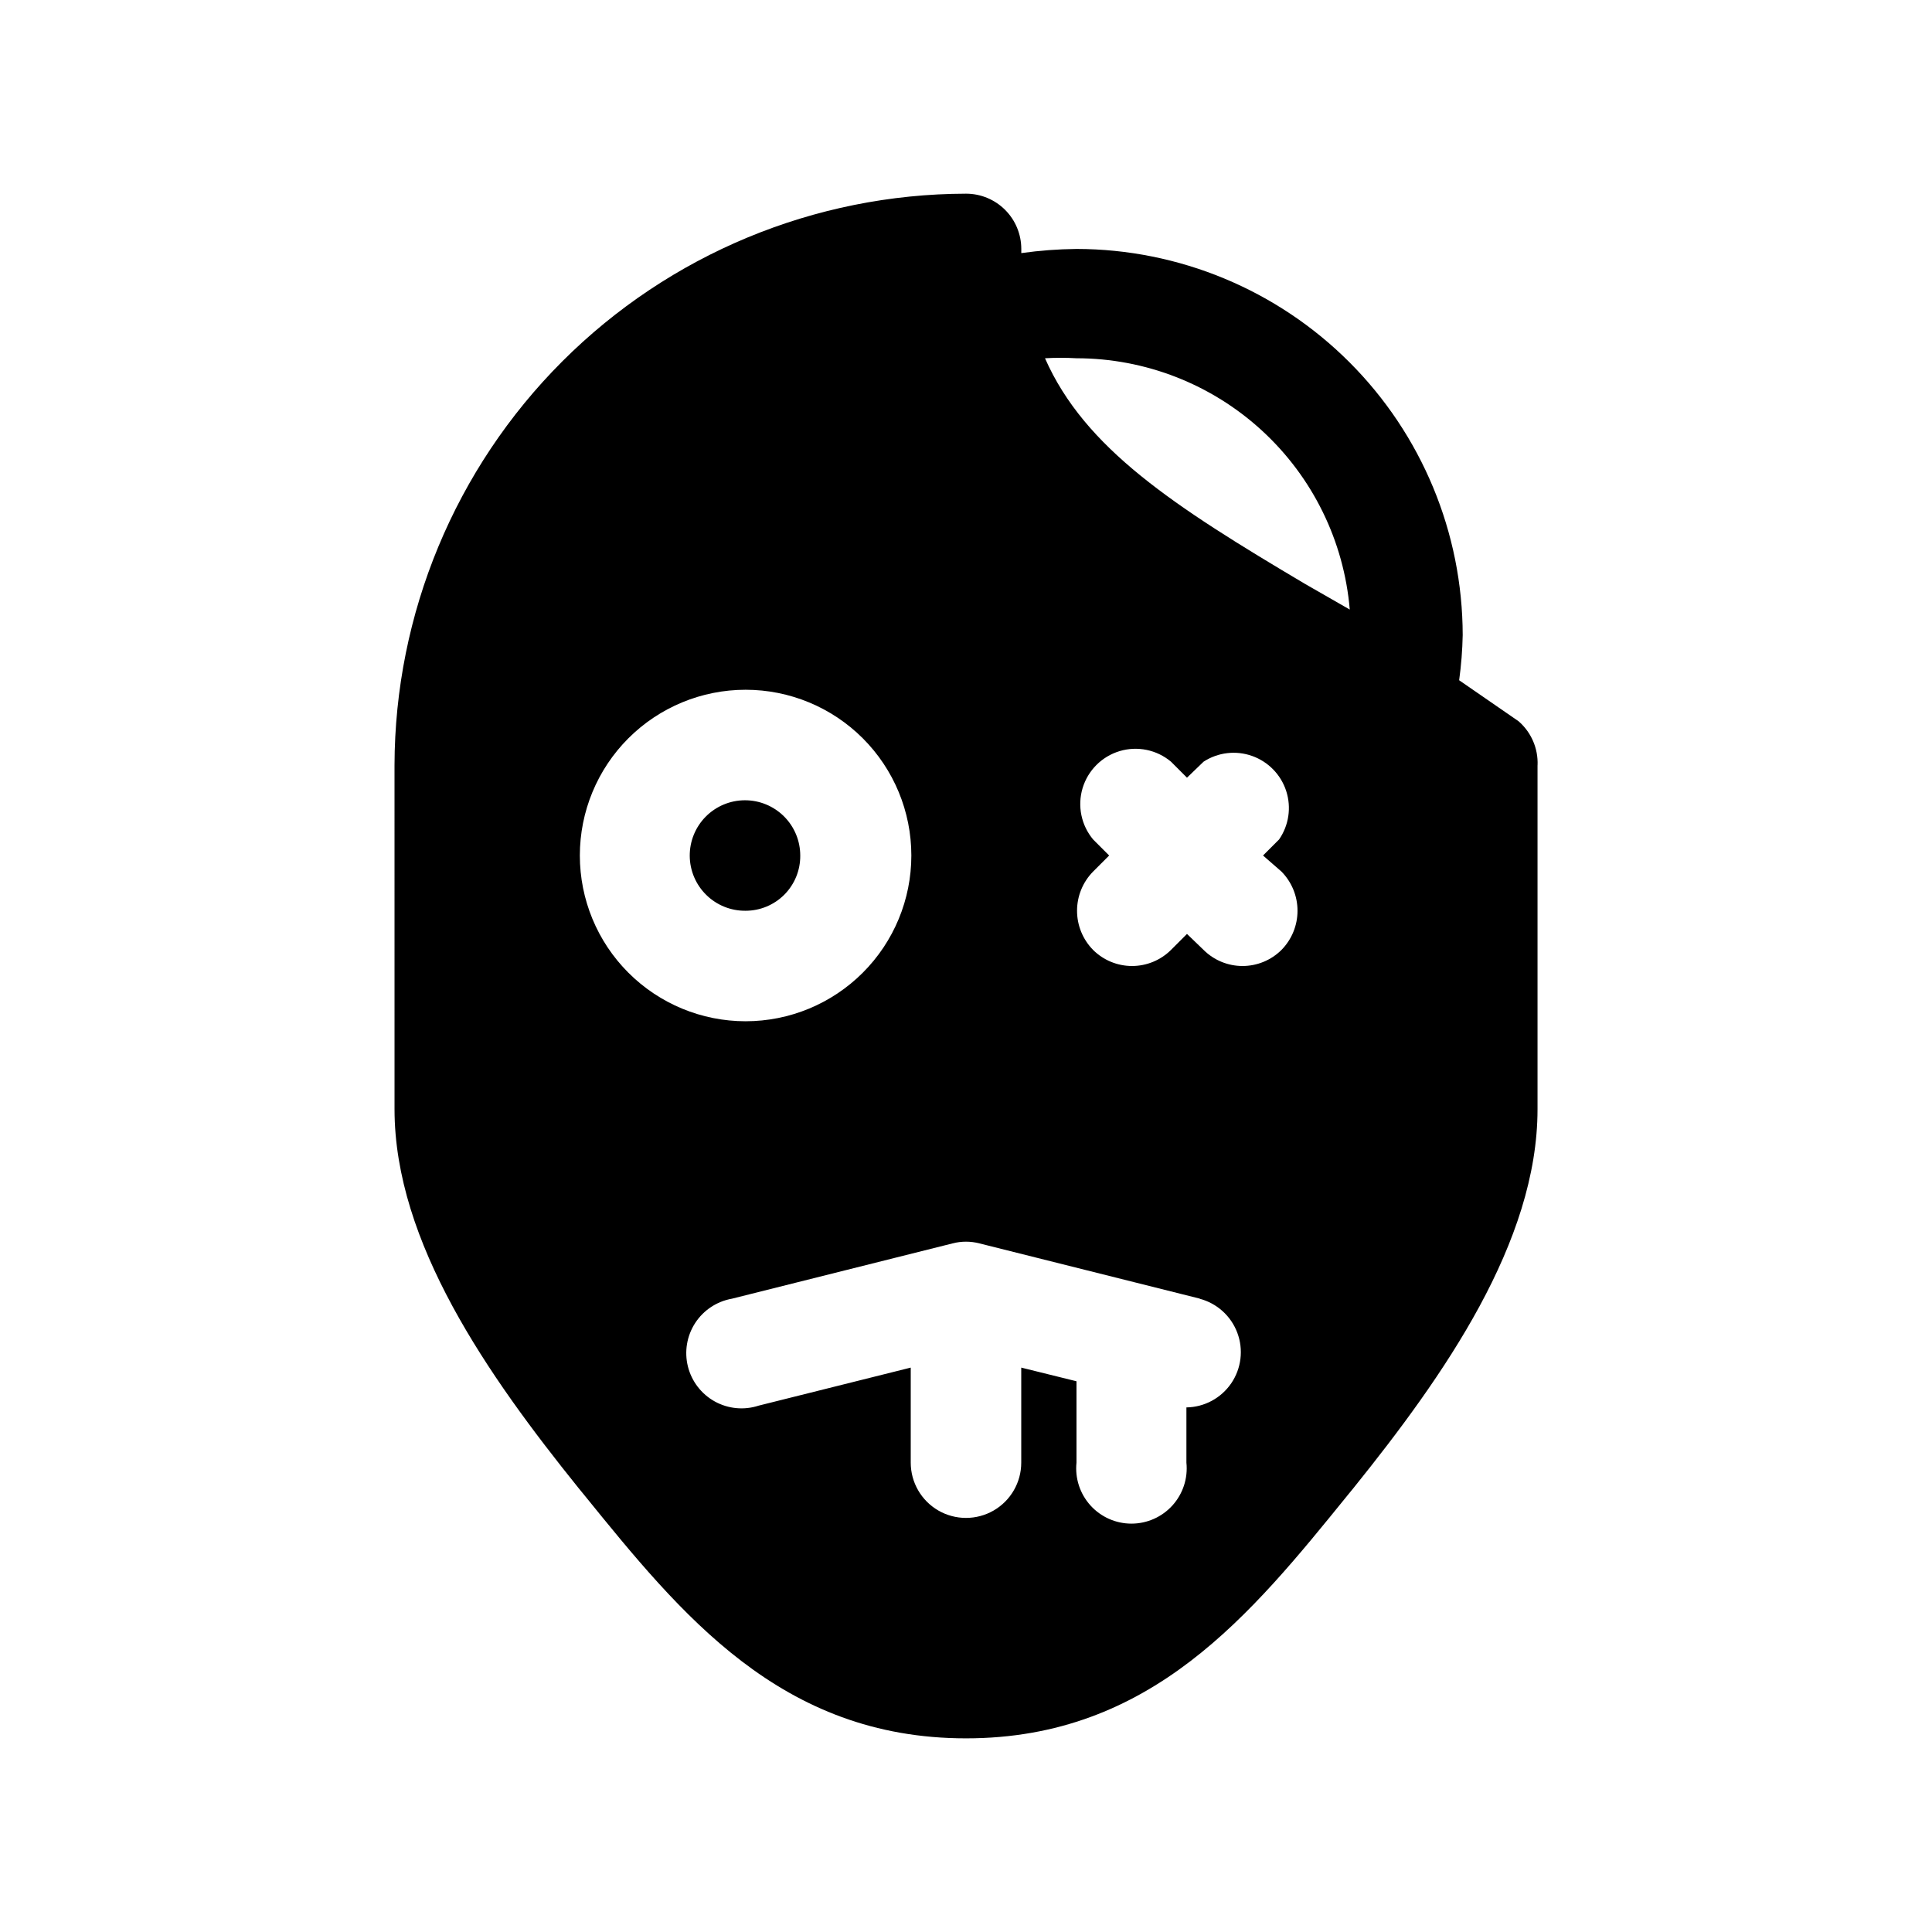 <?xml version="1.0" encoding="UTF-8"?>
<!-- Uploaded to: SVG Repo, www.svgrepo.com, Generator: SVG Repo Mixer Tools -->
<svg fill="#000000" width="800px" height="800px" version="1.1" viewBox="144 144 512 512" xmlns="http://www.w3.org/2000/svg">
 <path d="m341.59 385.36c-3.894 0.043-7.641-1.465-10.418-4.195-2.777-2.727-4.356-6.445-4.383-10.34-0.027-3.891 1.496-7.637 4.231-10.402 2.738-2.766 6.465-4.332 10.359-4.344 3.891-0.016 7.629 1.523 10.387 4.269s4.309 6.477 4.309 10.371c0.039 3.867-1.469 7.594-4.188 10.344-2.723 2.75-6.43 4.297-10.297 4.297zm209.87-38.574v91.156c0 35.266-24.719 70.535-48.805 100.45l-1.418 1.73c-25.664 31.652-52.113 64.559-101.23 64.559s-75.57-32.906-101.23-64.551l-1.418-1.73c-24.09-29.914-48.805-65.18-48.805-100.45l-0.004-91.16c0.086-40.145 16.07-78.621 44.453-107.01 28.387-28.383 66.863-44.367 107.01-44.453 3.883 0 7.606 1.543 10.352 4.289 2.746 2.746 4.289 6.473 4.289 10.355v1.102c4.852-0.68 9.742-1.047 14.641-1.102 27.129 0.039 53.137 10.836 72.316 30.02 19.184 19.184 29.98 45.188 30.02 72.316-0.078 4.004-0.395 8-0.941 11.965l15.742 10.863c3.363 2.918 5.219 7.203 5.039 11.652zm-209.87 67.859c11.648 0 22.82-4.629 31.059-12.867 8.238-8.234 12.867-19.41 12.867-31.059 0-11.648-4.629-22.824-12.867-31.062-8.238-8.234-19.41-12.863-31.059-12.863-11.652 0-22.824 4.629-31.062 12.863-8.238 8.238-12.863 19.414-12.863 31.062 0 11.648 4.625 22.824 12.863 31.059 8.238 8.238 19.41 12.867 31.062 12.867zm120.44 73.523-58.41-14.641c-2.375-0.629-4.871-0.629-7.242 0l-58.41 14.641c-4.004 0.707-7.531 3.043-9.742 6.449-2.211 3.41-2.906 7.582-1.922 11.523 0.988 3.941 3.566 7.293 7.117 9.262 3.555 1.965 7.769 2.367 11.629 1.105l40.305-10.078v25.191c0 5.234 2.793 10.066 7.32 12.684 4.531 2.613 10.113 2.613 14.645 0 4.531-2.617 7.32-7.449 7.32-12.684v-25.191l14.641 3.621v21.57c-0.43 4.125 0.91 8.238 3.688 11.32s6.731 4.84 10.875 4.84c4.148 0 8.102-1.758 10.879-4.84s4.117-7.195 3.688-11.32v-14.641c4.762-0.07 9.195-2.457 11.879-6.391 2.684-3.938 3.285-8.934 1.609-13.395-1.676-4.461-5.414-7.828-10.027-9.027zm16.688-117.45 4.25-4.25c2.594-3.746 3.293-8.484 1.898-12.82-1.395-4.336-4.731-7.773-9.02-9.305-4.293-1.531-9.051-0.977-12.871 1.5l-4.41 4.25-4.25-4.25c-3.777-3.156-8.887-4.207-13.602-2.793-4.711 1.414-8.398 5.106-9.816 9.816-1.414 4.715-0.363 9.824 2.793 13.602l4.25 4.25-4.25 4.25c-2.731 2.769-4.262 6.504-4.262 10.391 0 3.891 1.531 7.621 4.262 10.391 2.742 2.723 6.449 4.25 10.312 4.25 3.863 0 7.57-1.527 10.312-4.25l4.25-4.25 4.41 4.25c2.742 2.723 6.449 4.25 10.309 4.25 3.863 0 7.57-1.527 10.312-4.25 2.731-2.769 4.262-6.5 4.262-10.391 0-3.887-1.531-7.621-4.262-10.391zm22.984-65.18c-1.535-18.156-9.832-35.07-23.242-47.402-13.41-12.332-30.961-19.184-49.18-19.195-2.777-0.156-5.562-0.156-8.344 0 10.551 23.93 34.164 39.203 68.961 59.828z"/>
</svg>